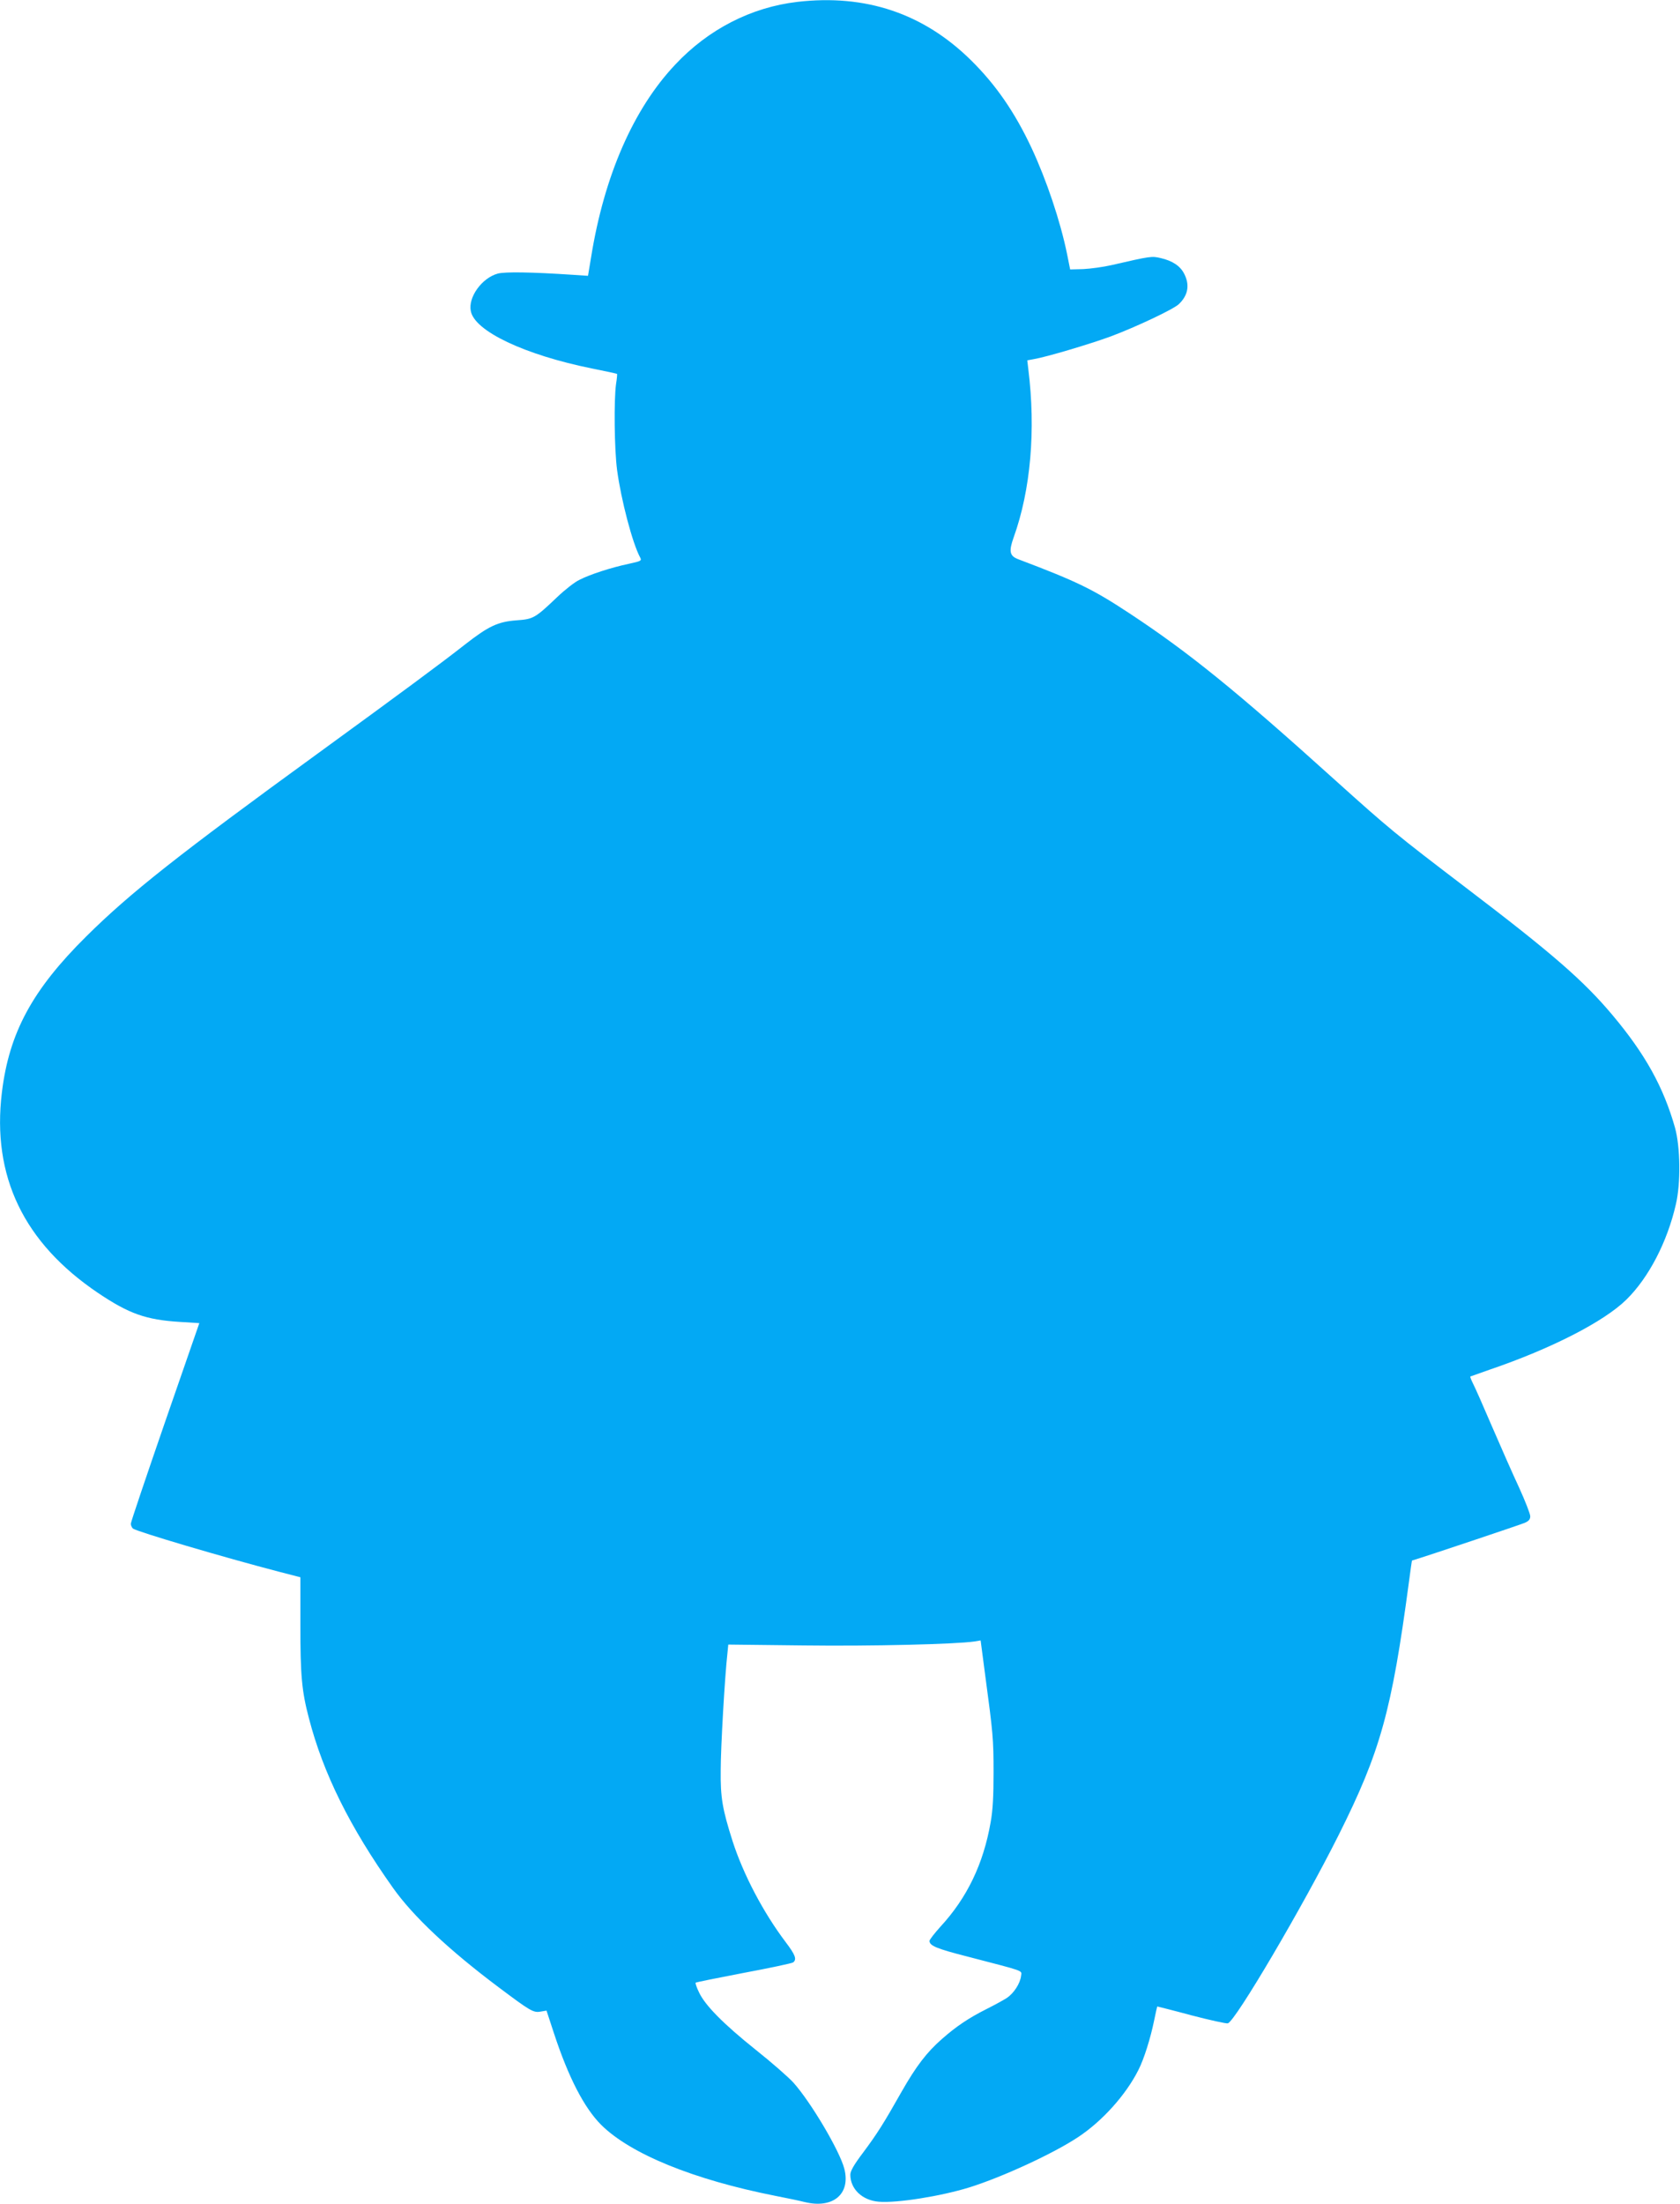 <?xml version="1.0" standalone="no"?>
<!DOCTYPE svg PUBLIC "-//W3C//DTD SVG 20010904//EN"
 "http://www.w3.org/TR/2001/REC-SVG-20010904/DTD/svg10.dtd">
<svg version="1.0" xmlns="http://www.w3.org/2000/svg"
 width="976pt" height="1280pt" viewBox="0 0 976 1280"
 preserveAspectRatio="xMidYMid meet">
<g transform="translate(0,1280) scale(0.1,-0.1)"
fill="#03a9f4" stroke="none">
<path d="M4632 12789 c-267 -31 -517 -159 -709 -364 -243 -257 -413 -646 -489
-1119 l-18 -108 -90 6 c-242 16 -392 18 -434 7 -92 -25 -173 -137 -157 -217
21 -117 313 -255 703 -334 80 -16 146 -30 147 -32 1 -2 -1 -28 -6 -58 -13 -93
-10 -379 6 -500 23 -172 89 -425 134 -508 10 -19 6 -21 -67 -37 -100 -21 -224
-61 -286 -93 -28 -13 -86 -59 -130 -101 -128 -122 -138 -127 -235 -134 -109
-8 -163 -34 -299 -140 -140 -110 -369 -279 -847 -627 -816 -593 -1099 -816
-1354 -1069 -313 -310 -448 -559 -490 -906 -59 -486 126 -873 559 -1165 180
-121 279 -156 476 -168 l112 -7 -199 -574 c-109 -316 -199 -582 -199 -591 0
-10 6 -22 12 -28 23 -18 526 -167 853 -252 l120 -31 0 -277 c0 -295 8 -384 50
-543 83 -320 238 -632 488 -984 116 -164 324 -360 612 -576 184 -138 203 -150
244 -143 l36 6 44 -134 c84 -255 175 -431 274 -530 171 -169 536 -318 1012
-412 72 -14 148 -30 170 -36 165 -40 268 47 230 194 -27 104 -194 386 -295
499 -29 32 -127 118 -219 191 -190 152 -295 259 -330 334 -14 28 -22 54 -20
56 3 3 128 28 279 57 151 28 281 56 288 61 22 18 13 43 -43 117 -130 172 -246
392 -309 587 -59 186 -71 252 -69 414 0 131 24 547 39 677 l5 51 437 -5 c395
-5 884 7 993 23 l36 6 26 -198 c46 -342 49 -374 49 -569 0 -137 -4 -218 -17
-290 -42 -240 -136 -437 -291 -605 -35 -39 -64 -76 -64 -83 0 -28 40 -45 220
-91 342 -89 315 -79 312 -112 -5 -44 -42 -101 -82 -128 -20 -13 -75 -43 -121
-66 -101 -51 -173 -99 -257 -173 -88 -77 -149 -157 -233 -304 -105 -186 -143
-246 -225 -356 -53 -70 -74 -107 -74 -128 0 -83 69 -149 165 -157 105 -9 361
32 526 83 192 60 489 197 632 292 141 93 278 246 350 389 33 64 71 186 92 289
9 44 17 80 18 81 1 0 90 -22 197 -51 107 -28 203 -49 213 -47 43 11 435 677
643 1092 244 487 309 722 409 1470 9 69 17 125 18 126 81 24 632 209 655 219
23 10 32 20 32 38 0 14 -29 88 -64 165 -36 77 -106 236 -157 354 -50 117 -100
230 -111 251 -11 22 -18 40 -16 42 2 1 53 19 113 40 355 121 663 278 794 407
129 127 237 334 287 553 29 123 26 333 -5 445 -67 236 -173 428 -364 655 -168
200 -351 359 -852 740 -408 311 -441 338 -760 625 -573 517 -848 740 -1194
968 -214 141 -303 184 -646 314 -50 19 -55 46 -26 127 99 276 129 623 85 977
l-6 51 38 7 c76 13 327 88 447 132 147 55 363 157 395 187 54 51 65 111 32
176 -23 46 -68 76 -137 92 -52 12 -56 12 -286 -41 -48 -11 -122 -21 -164 -23
l-76 -2 -18 90 c-39 191 -120 431 -206 615 -98 209 -208 368 -352 510 -276
272 -612 385 -1009 339z"/>
</g>
</svg>
